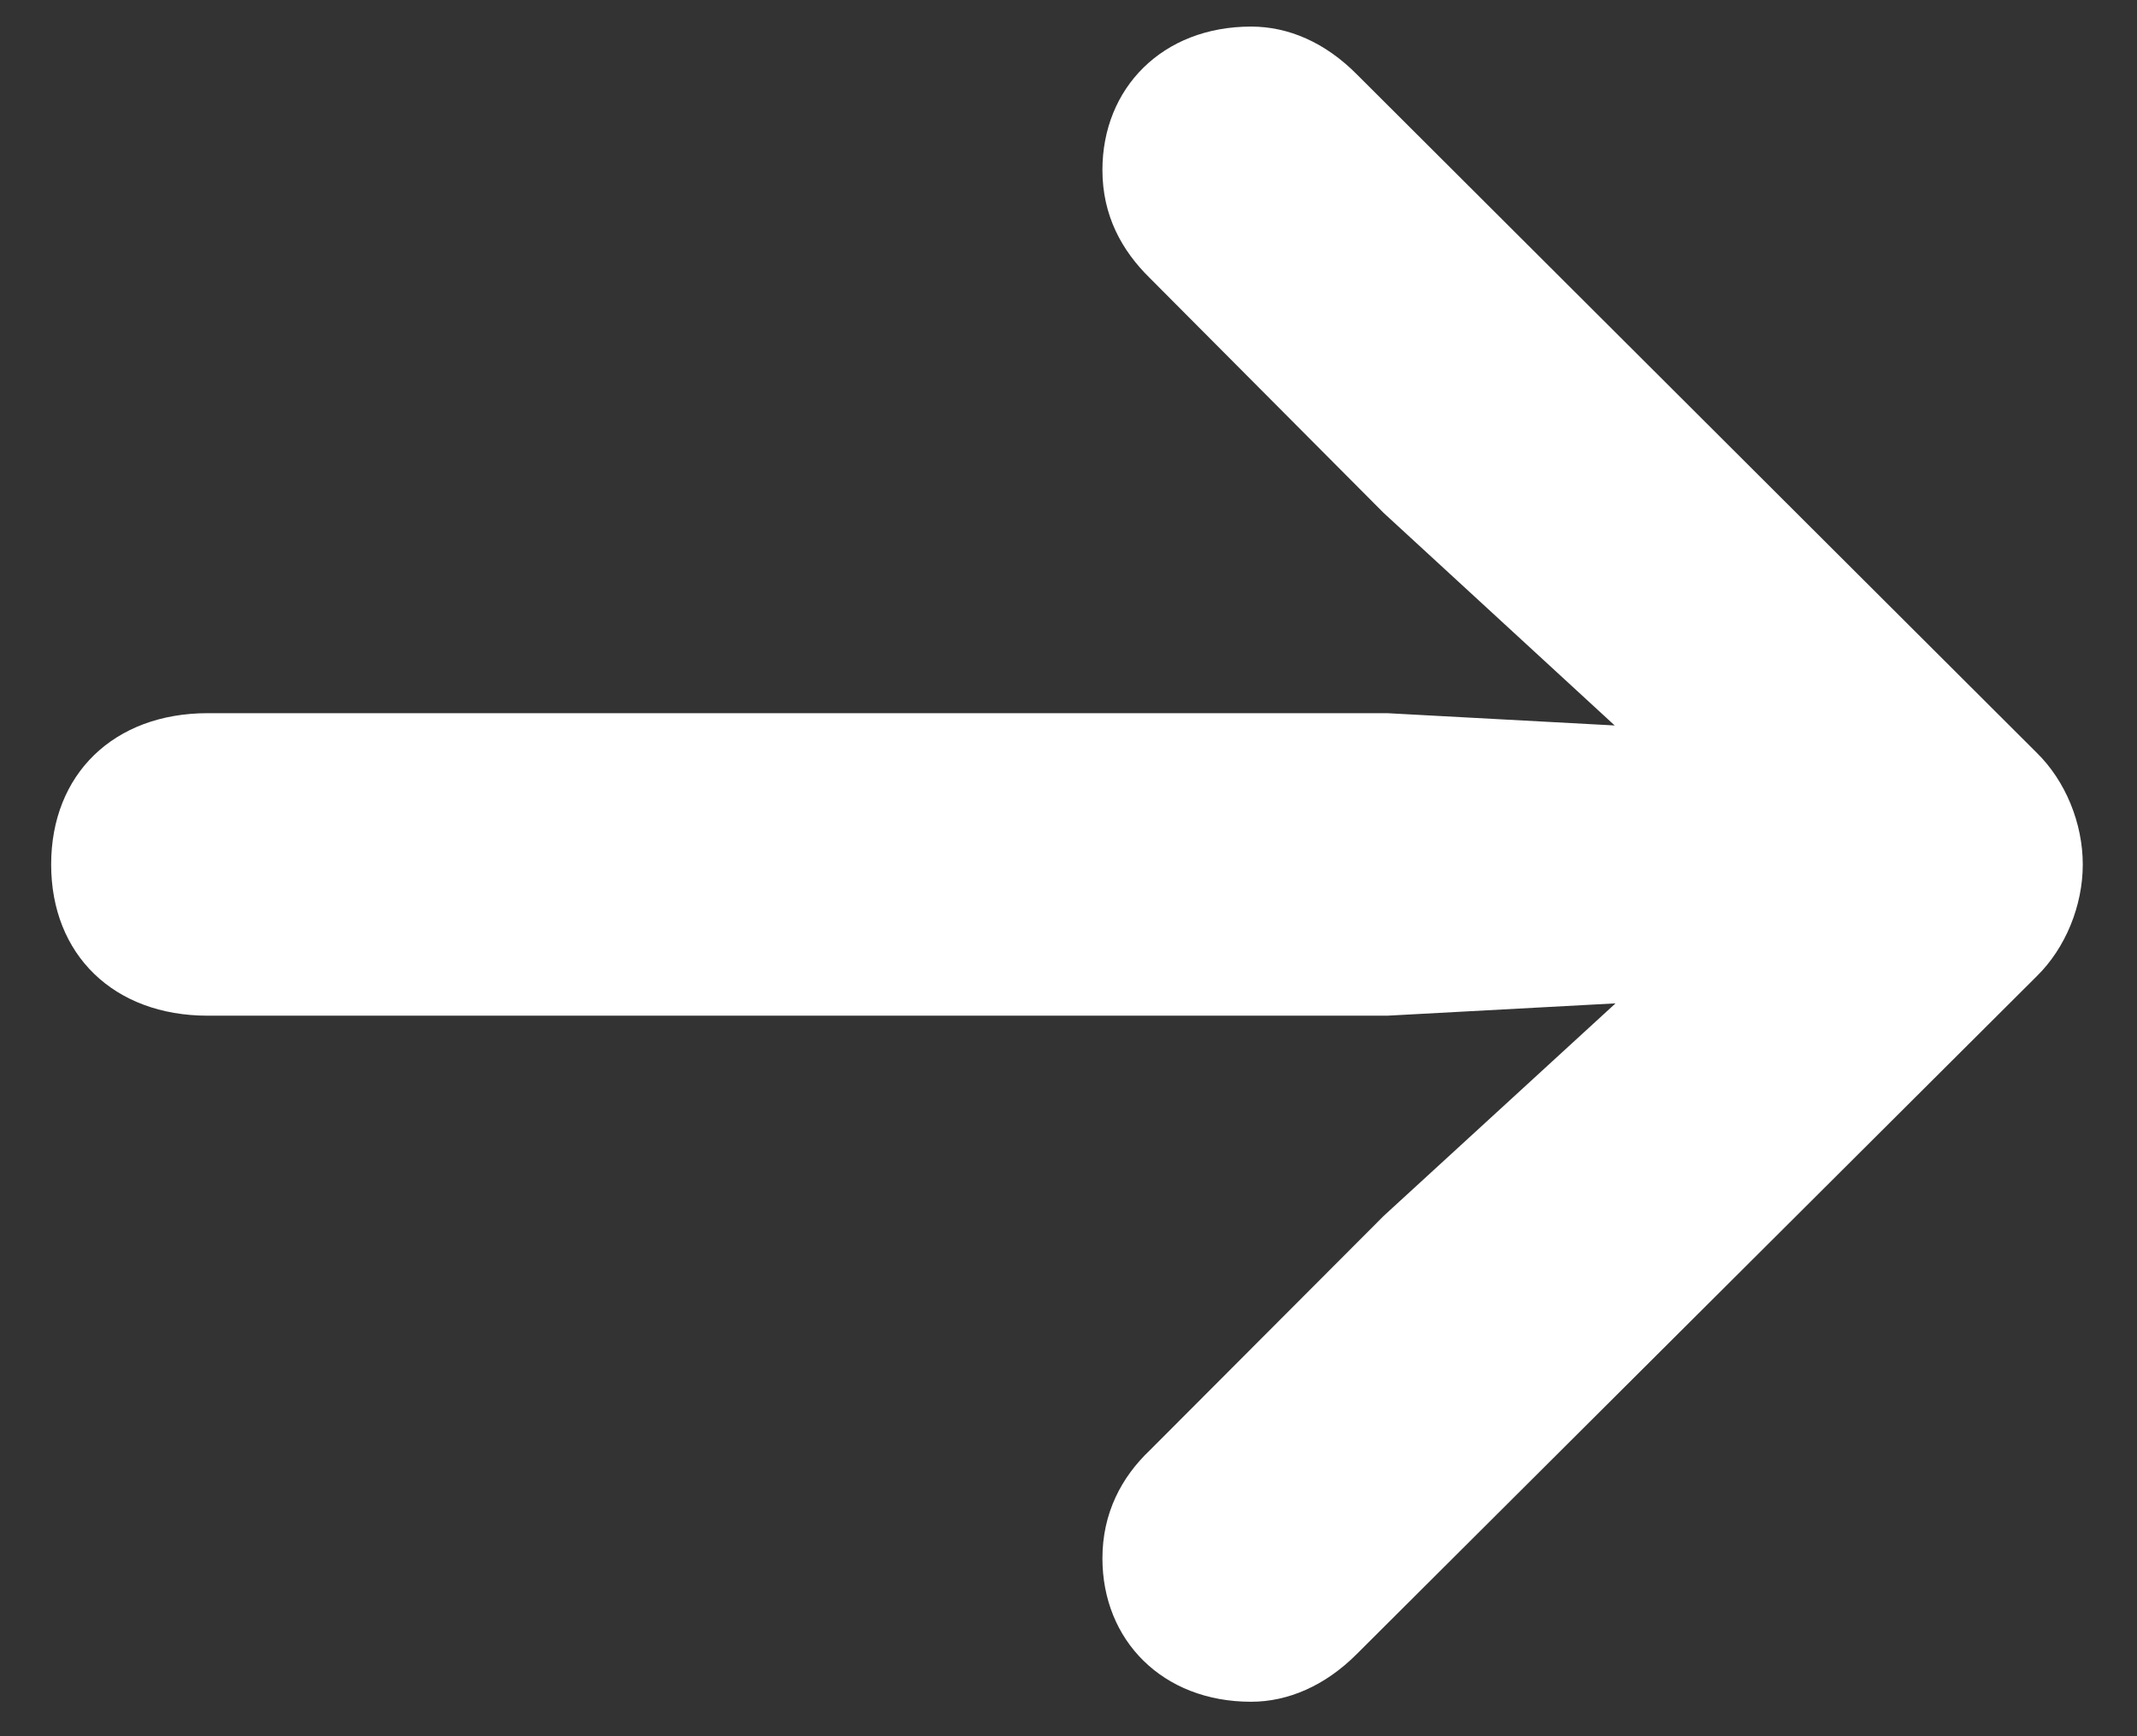 <svg width="16" height="13" viewBox="0 0 16 13" fill="none" xmlns="http://www.w3.org/2000/svg">
<rect x="0" y="0" width="16" height="13" fill="#333333" stroke="none"/>
<g clip-path="url(#clip0_888_796)">
<path d="M15.594 6.473C15.594 6.164 15.465 5.848 15.25 5.637L10.164 0.562C9.922 0.316 9.645 0.199 9.367 0.199C8.703 0.199 8.254 0.66 8.254 1.273C8.254 1.613 8.398 1.875 8.609 2.082L10.359 3.84L12.945 6.219L13.422 5.504L10.387 5.34H1.555C0.852 5.34 0.383 5.797 0.383 6.473C0.383 7.148 0.852 7.605 1.555 7.605H10.387L13.422 7.441L12.945 6.734L10.359 9.105L8.609 10.859C8.398 11.059 8.254 11.328 8.254 11.668C8.254 12.281 8.703 12.742 9.367 12.742C9.645 12.742 9.922 12.621 10.156 12.387L15.25 7.309C15.465 7.098 15.594 6.781 15.594 6.473Z" fill="white"/>
</g>
<defs>
<clipPath id="clip0_888_796">
<rect width="15.617" height="12.602" fill="white" transform="translate(0.383 0.199)"/>
</clipPath>
</defs>
</svg>
